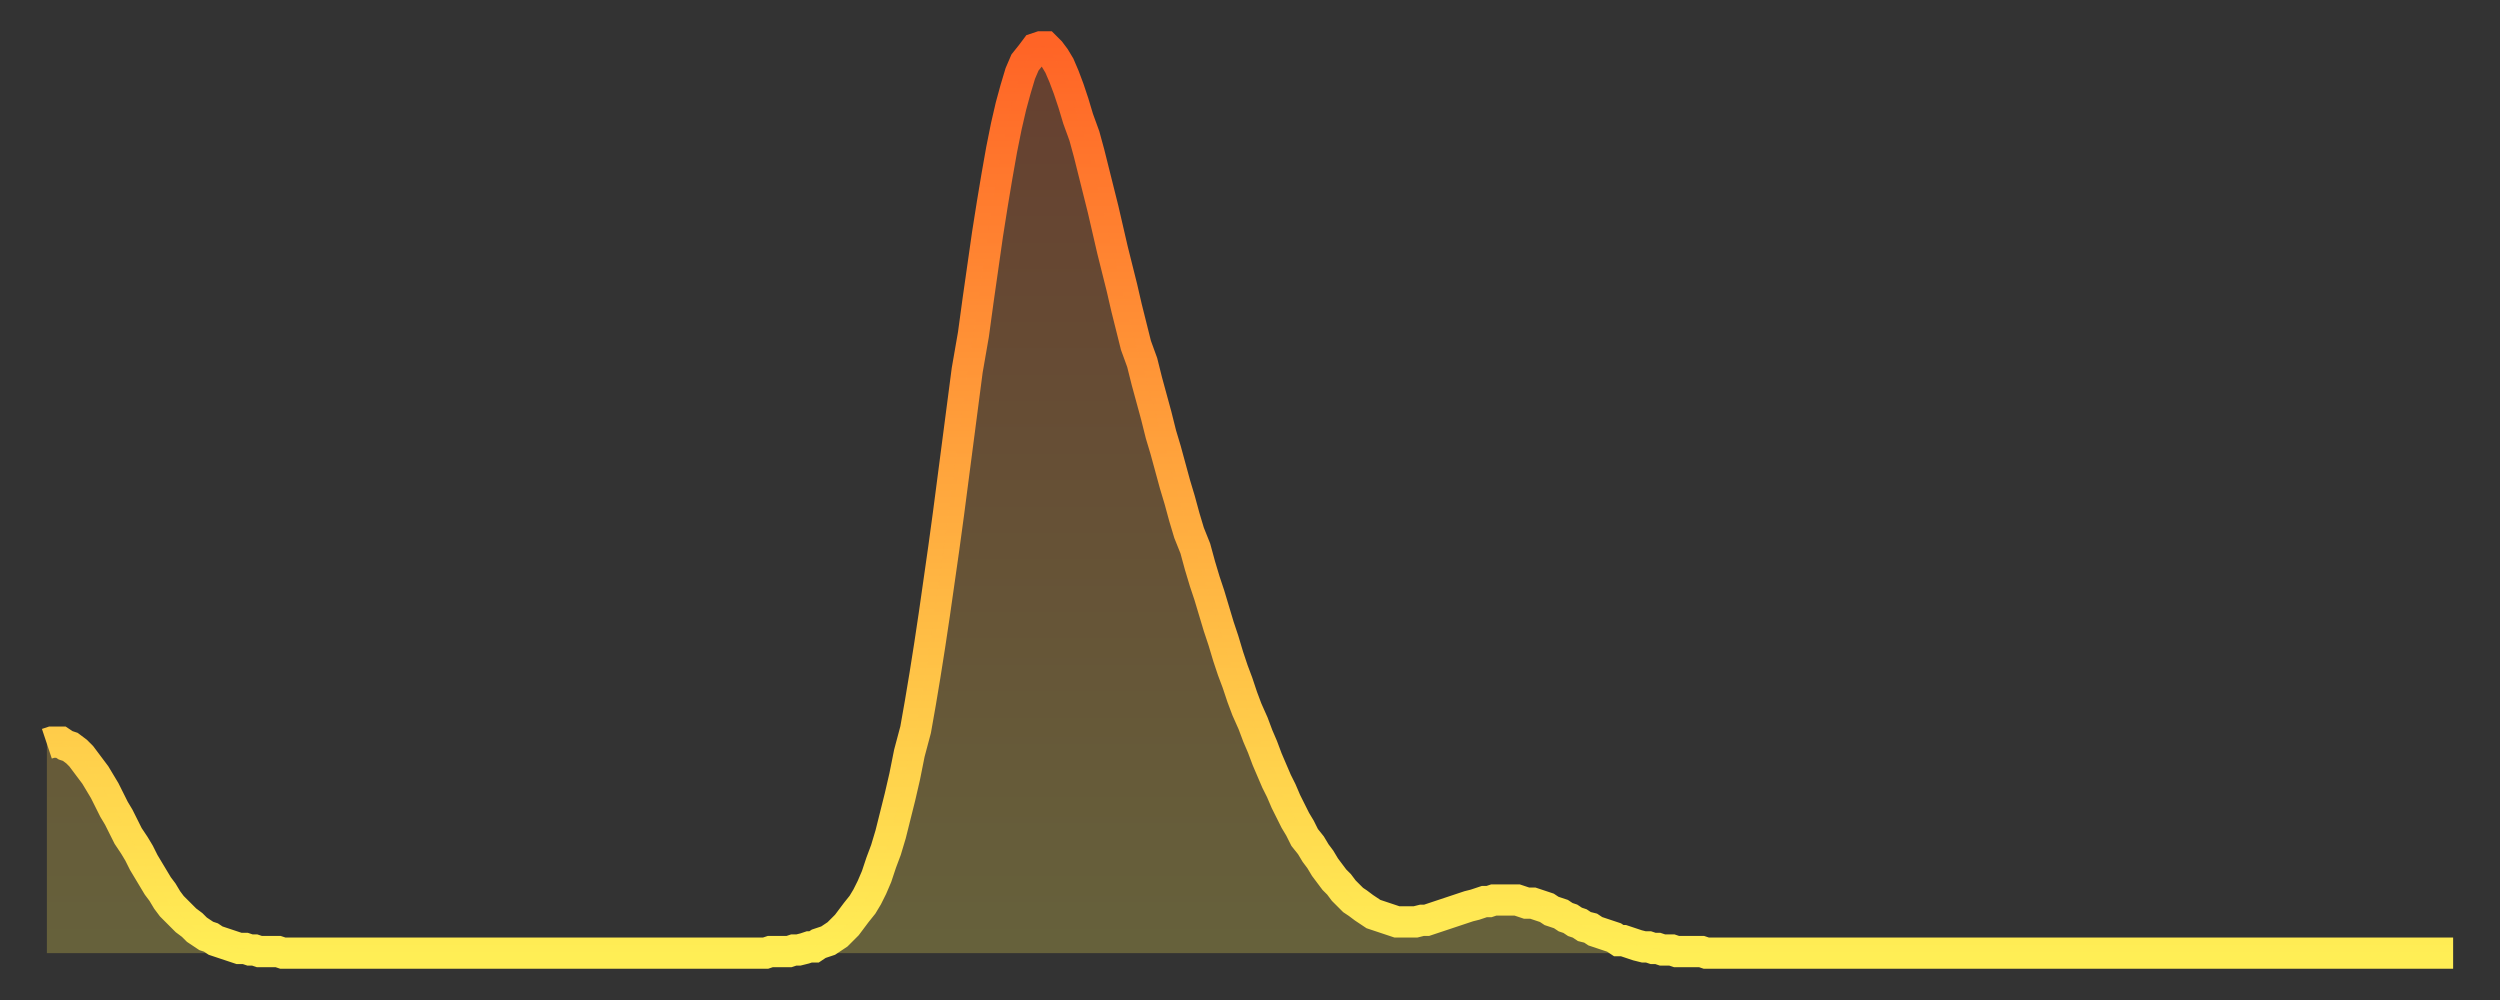 <?xml version="1.0" encoding="utf-8" ?>
<svg baseProfile="full" height="64" version="1.1" width="160" xmlns="http://www.w3.org/2000/svg" xmlns:ev="http://www.w3.org/2001/xml-events" xmlns:xlink="http://www.w3.org/1999/xlink"><rect width="100%" height="100%" fill="#333333" stroke="none"/><defs><linearGradient id="id293104" x1="0" x2="0" y1="0" y2="1"><stop offset="0%" stop-color="#ff6426" /><stop offset="50%" stop-color="#ffa93e" /><stop offset="100%" stop-color="#ffee55" /></linearGradient></defs><g transform="translate(3,3)"><g><path d="M 0.0 44.6 0.3 44.5 0.6 44.5 0.9 44.5 1.2 44.7 1.5 44.8 1.9 45.1 2.2 45.4 2.5 45.8 2.8 46.2 3.1 46.6 3.4 47.1 3.7 47.6 4.0 48.2 4.3 48.8 4.6 49.3 4.9 49.9 5.2 50.5 5.6 51.1 5.9 51.6 6.2 52.2 6.5 52.7 6.8 53.2 7.1 53.7 7.4 54.1 7.7 54.6 8.0 55.0 8.3 55.3 8.6 55.6 8.9 55.9 9.3 56.2 9.6 56.5 9.9 56.7 10.2 56.9 10.5 57.0 10.8 57.2 11.1 57.3 11.4 57.4 11.7 57.5 12.0 57.6 12.3 57.7 12.7 57.7 13.0 57.8 13.3 57.8 13.6 57.9 13.9 57.9 14.2 57.9 14.5 57.9 14.8 57.9 15.1 58.0 15.4 58.0 15.7 58.0 16.0 58.0 16.4 58.0 16.7 58.0 17.0 58.0 17.3 58.0 17.6 58.0 17.9 58.0 18.2 58.0 18.5 58.0 18.8 58.0 19.1 58.0 19.4 58.0 19.8 58.0 20.1 58.0 20.4 58.0 20.7 58.0 21.0 58.0 21.3 58.0 21.6 58.0 21.9 58.0 22.2 58.0 22.5 58.0 22.8 58.0 23.1 58.0 23.5 58.0 23.8 58.0 24.1 58.0 24.4 58.0 24.7 58.0 25.0 58.0 25.3 58.0 25.6 58.0 25.9 58.0 26.2 58.0 26.5 58.0 26.8 58.0 27.2 58.0 27.5 58.0 27.8 58.0 28.1 58.0 28.4 58.0 28.7 58.0 29.0 58.0 29.3 58.0 29.6 58.0 29.9 58.0 30.2 58.0 30.6 58.0 30.9 58.0 31.2 58.0 31.5 58.0 31.8 58.0 32.1 58.0 32.4 58.0 32.7 58.0 33.0 58.0 33.3 58.0 33.6 58.0 33.9 58.0 34.3 58.0 34.6 58.0 34.9 58.0 35.2 58.0 35.5 58.0 35.8 58.0 36.1 58.0 36.4 58.0 36.7 58.0 37.0 58.0 37.3 58.0 37.7 58.0 38.0 58.0 38.3 58.0 38.6 58.0 38.9 58.0 39.2 58.0 39.5 58.0 39.8 58.0 40.1 58.0 40.4 58.0 40.7 58.0 41.0 58.0 41.4 58.0 41.7 58.0 42.0 58.0 42.3 58.0 42.6 58.0 42.9 58.0 43.2 58.0 43.5 58.0 43.8 58.0 44.1 58.0 44.4 58.0 44.7 58.0 45.1 58.0 45.4 58.0 45.7 58.0 46.0 58.0 46.3 57.9 46.6 57.9 46.9 57.9 47.2 57.9 47.5 57.9 47.8 57.8 48.1 57.8 48.5 57.7 48.8 57.6 49.1 57.6 49.4 57.4 49.7 57.3 50.0 57.2 50.3 57.0 50.6 56.8 50.9 56.5 51.2 56.2 51.5 55.8 51.8 55.4 52.2 54.9 52.5 54.4 52.8 53.8 53.1 53.1 53.4 52.2 53.7 51.4 54.0 50.4 54.3 49.2 54.6 48.0 54.9 46.7 55.2 45.2 55.6 43.7 55.9 42.0 56.2 40.2 56.5 38.3 56.8 36.3 57.1 34.2 57.4 32.1 57.7 29.9 58.0 27.6 58.3 25.3 58.6 23.0 58.9 20.7 59.3 18.4 59.6 16.2 59.9 14.1 60.2 12.0 60.5 10.1 60.8 8.3 61.1 6.6 61.4 5.1 61.7 3.8 62.0 2.7 62.3 1.7 62.6 1.0 63.0 0.5 63.3 0.1 63.6 0.0 63.9 0.0 64.2 0.3 64.5 0.7 64.8 1.2 65.1 1.9 65.4 2.7 65.7 3.6 66.0 4.6 66.4 5.7 66.7 6.8 67.0 8.0 67.3 9.2 67.6 10.4 67.9 11.7 68.2 13.0 68.5 14.2 68.8 15.4 69.1 16.7 69.4 17.9 69.7 19.1 70.1 20.2 70.4 21.4 70.7 22.5 71.0 23.6 71.3 24.8 71.6 25.8 71.9 26.9 72.2 28.0 72.5 29.0 72.8 30.1 73.1 31.1 73.5 32.1 73.8 33.2 74.1 34.2 74.4 35.1 74.7 36.1 75.0 37.1 75.3 38.0 75.6 39.0 75.9 39.9 76.2 40.7 76.5 41.6 76.8 42.4 77.2 43.3 77.5 44.1 77.8 44.8 78.1 45.6 78.4 46.3 78.7 47.0 79.0 47.6 79.3 48.3 79.6 48.9 79.9 49.5 80.2 50.0 80.5 50.6 80.9 51.1 81.2 51.6 81.5 52.0 81.8 52.5 82.1 52.9 82.4 53.3 82.7 53.6 83.0 54.0 83.3 54.3 83.6 54.6 83.9 54.8 84.3 55.1 84.6 55.3 84.9 55.5 85.2 55.6 85.5 55.7 85.8 55.8 86.1 55.9 86.4 56.0 86.7 56.0 87.0 56.0 87.3 56.0 87.6 56.0 88.0 55.9 88.3 55.9 88.6 55.8 88.9 55.7 89.2 55.6 89.5 55.5 89.8 55.4 90.1 55.3 90.4 55.2 90.7 55.1 91.0 55.0 91.4 54.9 91.7 54.8 92.0 54.7 92.3 54.7 92.6 54.6 92.9 54.6 93.2 54.6 93.5 54.6 93.8 54.6 94.1 54.6 94.4 54.7 94.7 54.8 95.1 54.8 95.4 54.9 95.7 55.0 96.0 55.1 96.3 55.3 96.6 55.4 96.9 55.5 97.2 55.7 97.5 55.8 97.8 56.0 98.1 56.1 98.4 56.3 98.8 56.4 99.1 56.6 99.4 56.7 99.7 56.8 100.0 56.9 100.3 57.0 100.6 57.2 100.9 57.2 101.2 57.3 101.5 57.4 101.8 57.5 102.2 57.6 102.5 57.6 102.8 57.7 103.1 57.7 103.4 57.8 103.7 57.8 104.0 57.8 104.3 57.9 104.6 57.9 104.9 57.9 105.2 57.9 105.5 57.9 105.9 57.9 106.2 58.0 106.5 58.0 106.8 58.0 107.1 58.0 107.4 58.0 107.7 58.0 108.0 58.0 108.3 58.0 108.6 58.0 108.9 58.0 109.3 58.0 109.6 58.0 109.9 58.0 110.2 58.0 110.5 58.0 110.8 58.0 111.1 58.0 111.4 58.0 111.7 58.0 112.0 58.0 112.3 58.0 112.6 58.0 113.0 58.0 113.3 58.0 113.6 58.0 113.9 58.0 114.2 58.0 114.5 58.0 114.8 58.0 115.1 58.0 115.4 58.0 115.7 58.0 116.0 58.0 116.3 58.0 116.7 58.0 117.0 58.0 117.3 58.0 117.6 58.0 117.9 58.0 118.2 58.0 118.5 58.0 118.8 58.0 119.1 58.0 119.4 58.0 119.7 58.0 120.1 58.0 120.4 58.0 120.7 58.0 121.0 58.0 121.3 58.0 121.6 58.0 121.9 58.0 122.2 58.0 122.5 58.0 122.8 58.0 123.1 58.0 123.4 58.0 123.8 58.0 124.1 58.0 124.4 58.0 124.7 58.0 125.0 58.0 125.3 58.0 125.6 58.0 125.9 58.0 126.2 58.0 126.5 58.0 126.8 58.0 127.2 58.0 127.5 58.0 127.8 58.0 128.1 58.0 128.4 58.0 128.7 58.0 129.0 58.0 129.3 58.0 129.6 58.0 129.9 58.0 130.2 58.0 130.5 58.0 130.9 58.0 131.2 58.0 131.5 58.0 131.8 58.0 132.1 58.0 132.4 58.0 132.7 58.0 133.0 58.0 133.3 58.0 133.6 58.0 133.9 58.0 134.2 58.0 134.6 58.0 134.9 58.0 135.2 58.0 135.5 58.0 135.8 58.0 136.1 58.0 136.4 58.0 136.7 58.0 137.0 58.0 137.3 58.0 137.6 58.0 138.0 58.0 138.3 58.0 138.6 58.0 138.9 58.0 139.2 58.0 139.5 58.0 139.8 58.0 140.1 58.0 140.4 58.0 140.7 58.0 141.0 58.0 141.3 58.0 141.7 58.0 142.0 58.0 142.3 58.0 142.6 58.0 142.9 58.0 143.2 58.0 143.5 58.0 143.8 58.0 144.1 58.0 144.4 58.0 144.7 58.0 145.1 58.0 145.4 58.0 145.7 58.0 146.0 58.0 146.3 58.0 146.6 58.0 146.9 58.0 147.2 58.0 147.5 58.0 147.8 58.0 148.1 58.0 148.4 58.0 148.8 58.0 149.1 58.0 149.4 58.0 149.7 58.0 150.0 58.0 150.3 58.0 150.6 58.0 150.9 58.0 151.2 58.0 151.5 58.0 151.8 58.0 152.1 58.0 152.5 58.0 152.8 58.0 153.1 58.0 153.4 58.0 153.7 58.0 154.0 58.0" fill="none" id="graph-curve" opacity="1" stroke="url(#id293104)" stroke-width="2" /><path d="M 0 58 L 0.0 44.6 0.3 44.5 0.6 44.5 0.9 44.5 1.2 44.7 1.5 44.8 1.9 45.1 2.2 45.4 2.5 45.8 2.8 46.2 3.1 46.6 3.4 47.1 3.7 47.6 4.0 48.2 4.3 48.8 4.6 49.3 4.9 49.9 5.2 50.5 5.6 51.1 5.9 51.6 6.2 52.2 6.5 52.7 6.8 53.2 7.1 53.7 7.4 54.1 7.7 54.6 8.0 55.0 8.3 55.3 8.6 55.6 8.9 55.9 9.3 56.2 9.6 56.5 9.9 56.7 10.2 56.9 10.5 57.0 10.8 57.2 11.1 57.3 11.4 57.4 11.7 57.5 12.0 57.6 12.3 57.7 12.7 57.7 13.0 57.8 13.3 57.8 13.6 57.9 13.9 57.9 14.2 57.9 14.5 57.9 14.8 57.9 15.1 58.0 15.4 58.0 15.7 58.0 16.0 58.0 16.4 58.0 16.7 58.0 17.0 58.0 17.3 58.0 17.6 58.0 17.9 58.0 18.2 58.0 18.5 58.0 18.8 58.0 19.1 58.0 19.4 58.0 19.8 58.0 20.1 58.0 20.4 58.0 20.7 58.0 21.0 58.0 21.3 58.0 21.6 58.0 21.9 58.0 22.2 58.0 22.5 58.0 22.8 58.0 23.1 58.0 23.5 58.0 23.8 58.0 24.1 58.0 24.4 58.0 24.7 58.0 25.0 58.0 25.3 58.0 25.6 58.0 25.9 58.0 26.2 58.0 26.5 58.0 26.8 58.0 27.2 58.0 27.5 58.0 27.8 58.0 28.1 58.0 28.4 58.0 28.7 58.0 29.0 58.0 29.3 58.0 29.6 58.0 29.9 58.0 30.2 58.0 30.6 58.0 30.9 58.0 31.2 58.0 31.5 58.0 31.8 58.0 32.1 58.0 32.4 58.0 32.7 58.0 33.0 58.0 33.3 58.0 33.6 58.0 33.9 58.0 34.3 58.0 34.6 58.0 34.9 58.0 35.2 58.0 35.5 58.0 35.8 58.0 36.1 58.0 36.4 58.0 36.7 58.0 37.0 58.0 37.3 58.0 37.7 58.0 38.0 58.0 38.3 58.0 38.6 58.0 38.9 58.0 39.2 58.0 39.5 58.0 39.8 58.0 40.1 58.0 40.4 58.0 40.7 58.0 41.0 58.0 41.4 58.0 41.7 58.0 42.0 58.0 42.3 58.0 42.6 58.0 42.9 58.0 43.2 58.0 43.5 58.0 43.8 58.0 44.1 58.0 44.4 58.0 44.7 58.0 45.1 58.0 45.4 58.0 45.7 58.0 46.0 58.0 46.3 57.9 46.6 57.9 46.9 57.9 47.2 57.9 47.5 57.9 47.8 57.8 48.1 57.8 48.5 57.7 48.8 57.6 49.1 57.6 49.4 57.4 49.7 57.3 50.0 57.2 50.3 57.0 50.6 56.8 50.9 56.5 51.2 56.2 51.5 55.8 51.8 55.4 52.2 54.9 52.5 54.4 52.8 53.8 53.1 53.1 53.4 52.2 53.7 51.4 54.0 50.4 54.3 49.2 54.6 48.0 54.9 46.7 55.2 45.2 55.6 43.7 55.9 42.0 56.2 40.2 56.5 38.3 56.8 36.3 57.1 34.2 57.4 32.1 57.7 29.9 58.0 27.6 58.3 25.3 58.6 23.0 58.9 20.7 59.3 18.4 59.6 16.2 59.9 14.1 60.2 12.0 60.5 10.1 60.8 8.3 61.1 6.6 61.4 5.1 61.7 3.8 62.0 2.7 62.3 1.7 62.6 1.0 63.0 0.5 63.3 0.1 63.6 0.0 63.9 0.0 64.2 0.3 64.5 0.7 64.8 1.2 65.1 1.9 65.4 2.7 65.7 3.6 66.0 4.6 66.4 5.7 66.7 6.8 67.0 8.0 67.3 9.2 67.6 10.4 67.9 11.7 68.2 13.0 68.5 14.2 68.8 15.4 69.1 16.7 69.4 17.9 69.7 19.1 70.1 20.2 70.4 21.4 70.7 22.5 71.0 23.6 71.3 24.8 71.6 25.8 71.9 26.9 72.2 28.0 72.5 29.0 72.8 30.1 73.1 31.1 73.5 32.1 73.8 33.2 74.1 34.2 74.4 35.1 74.7 36.1 75.0 37.1 75.3 38.0 75.6 39.0 75.9 39.9 76.2 40.7 76.5 41.6 76.8 42.4 77.2 43.3 77.5 44.1 77.8 44.8 78.1 45.6 78.4 46.3 78.7 47.0 79.0 47.6 79.3 48.3 79.6 48.9 79.9 49.5 80.2 50.0 80.5 50.6 80.9 51.1 81.2 51.6 81.5 52.0 81.8 52.5 82.1 52.9 82.4 53.3 82.7 53.6 83.0 54.0 83.3 54.3 83.6 54.6 83.9 54.8 84.3 55.1 84.6 55.3 84.9 55.5 85.2 55.6 85.5 55.7 85.8 55.8 86.1 55.9 86.4 56.0 86.7 56.0 87.0 56.0 87.3 56.0 87.6 56.0 88.0 55.9 88.3 55.9 88.6 55.8 88.9 55.7 89.2 55.6 89.5 55.5 89.8 55.4 90.1 55.3 90.4 55.2 90.7 55.1 91.0 55.0 91.4 54.9 91.7 54.8 92.0 54.7 92.3 54.7 92.6 54.6 92.9 54.6 93.2 54.6 93.5 54.6 93.8 54.6 94.1 54.6 94.4 54.7 94.7 54.8 95.1 54.8 95.4 54.9 95.7 55.0 96.0 55.1 96.3 55.3 96.6 55.4 96.9 55.5 97.2 55.7 97.5 55.8 97.8 56.0 98.1 56.1 98.4 56.3 98.8 56.4 99.1 56.6 99.4 56.7 99.7 56.8 100.0 56.9 100.3 57.0 100.6 57.2 100.9 57.2 101.2 57.3 101.5 57.4 101.8 57.5 102.2 57.6 102.5 57.6 102.8 57.7 103.1 57.7 103.4 57.8 103.7 57.8 104.0 57.8 104.3 57.9 104.6 57.9 104.9 57.9 105.2 57.9 105.5 57.9 105.9 57.9 106.2 58.0 106.5 58.0 106.8 58.0 107.1 58.0 107.4 58.0 107.7 58.0 108.0 58.0 108.3 58.0 108.6 58.0 108.9 58.0 109.3 58.0 109.6 58.0 109.9 58.0 110.2 58.0 110.5 58.0 110.8 58.0 111.1 58.0 111.4 58.0 111.7 58.0 112.0 58.0 112.3 58.0 112.6 58.0 113.0 58.0 113.3 58.0 113.6 58.0 113.9 58.0 114.2 58.0 114.5 58.0 114.8 58.0 115.1 58.0 115.4 58.0 115.7 58.0 116.0 58.0 116.3 58.0 116.7 58.0 117.0 58.0 117.3 58.0 117.6 58.0 117.9 58.0 118.2 58.0 118.5 58.0 118.8 58.0 119.1 58.0 119.4 58.0 119.7 58.0 120.1 58.0 120.4 58.0 120.7 58.0 121.0 58.0 121.3 58.0 121.6 58.0 121.9 58.0 122.2 58.0 122.5 58.0 122.8 58.0 123.1 58.0 123.4 58.0 123.8 58.0 124.1 58.0 124.4 58.0 124.7 58.0 125.0 58.0 125.3 58.0 125.6 58.0 125.9 58.0 126.2 58.0 126.5 58.0 126.8 58.0 127.2 58.0 127.5 58.0 127.8 58.0 128.1 58.0 128.4 58.0 128.7 58.0 129.0 58.0 129.3 58.0 129.6 58.0 129.9 58.0 130.2 58.0 130.5 58.0 130.9 58.0 131.2 58.0 131.5 58.0 131.8 58.0 132.1 58.0 132.4 58.0 132.7 58.0 133.0 58.0 133.3 58.0 133.6 58.0 133.9 58.0 134.2 58.0 134.6 58.0 134.9 58.0 135.2 58.0 135.5 58.0 135.8 58.0 136.1 58.0 136.4 58.0 136.7 58.0 137.0 58.0 137.3 58.0 137.6 58.0 138.0 58.0 138.3 58.0 138.6 58.0 138.9 58.0 139.2 58.0 139.5 58.0 139.8 58.0 140.1 58.0 140.4 58.0 140.7 58.0 141.0 58.0 141.3 58.0 141.7 58.0 142.0 58.0 142.3 58.0 142.6 58.0 142.9 58.0 143.2 58.0 143.5 58.0 143.8 58.0 144.1 58.0 144.4 58.0 144.7 58.0 145.1 58.0 145.4 58.0 145.7 58.0 146.0 58.0 146.3 58.0 146.6 58.0 146.9 58.0 147.2 58.0 147.5 58.0 147.8 58.0 148.1 58.0 148.4 58.0 148.8 58.0 149.1 58.0 149.4 58.0 149.7 58.0 150.0 58.0 150.3 58.0 150.6 58.0 150.9 58.0 151.2 58.0 151.5 58.0 151.8 58.0 152.1 58.0 152.5 58.0 152.8 58.0 153.1 58.0 153.4 58.0 153.7 58.0 154.0 58.0 154 58" fill="url(#id293104)" fill-opacity=".25" id="graph-shadow" /></g></g></svg>